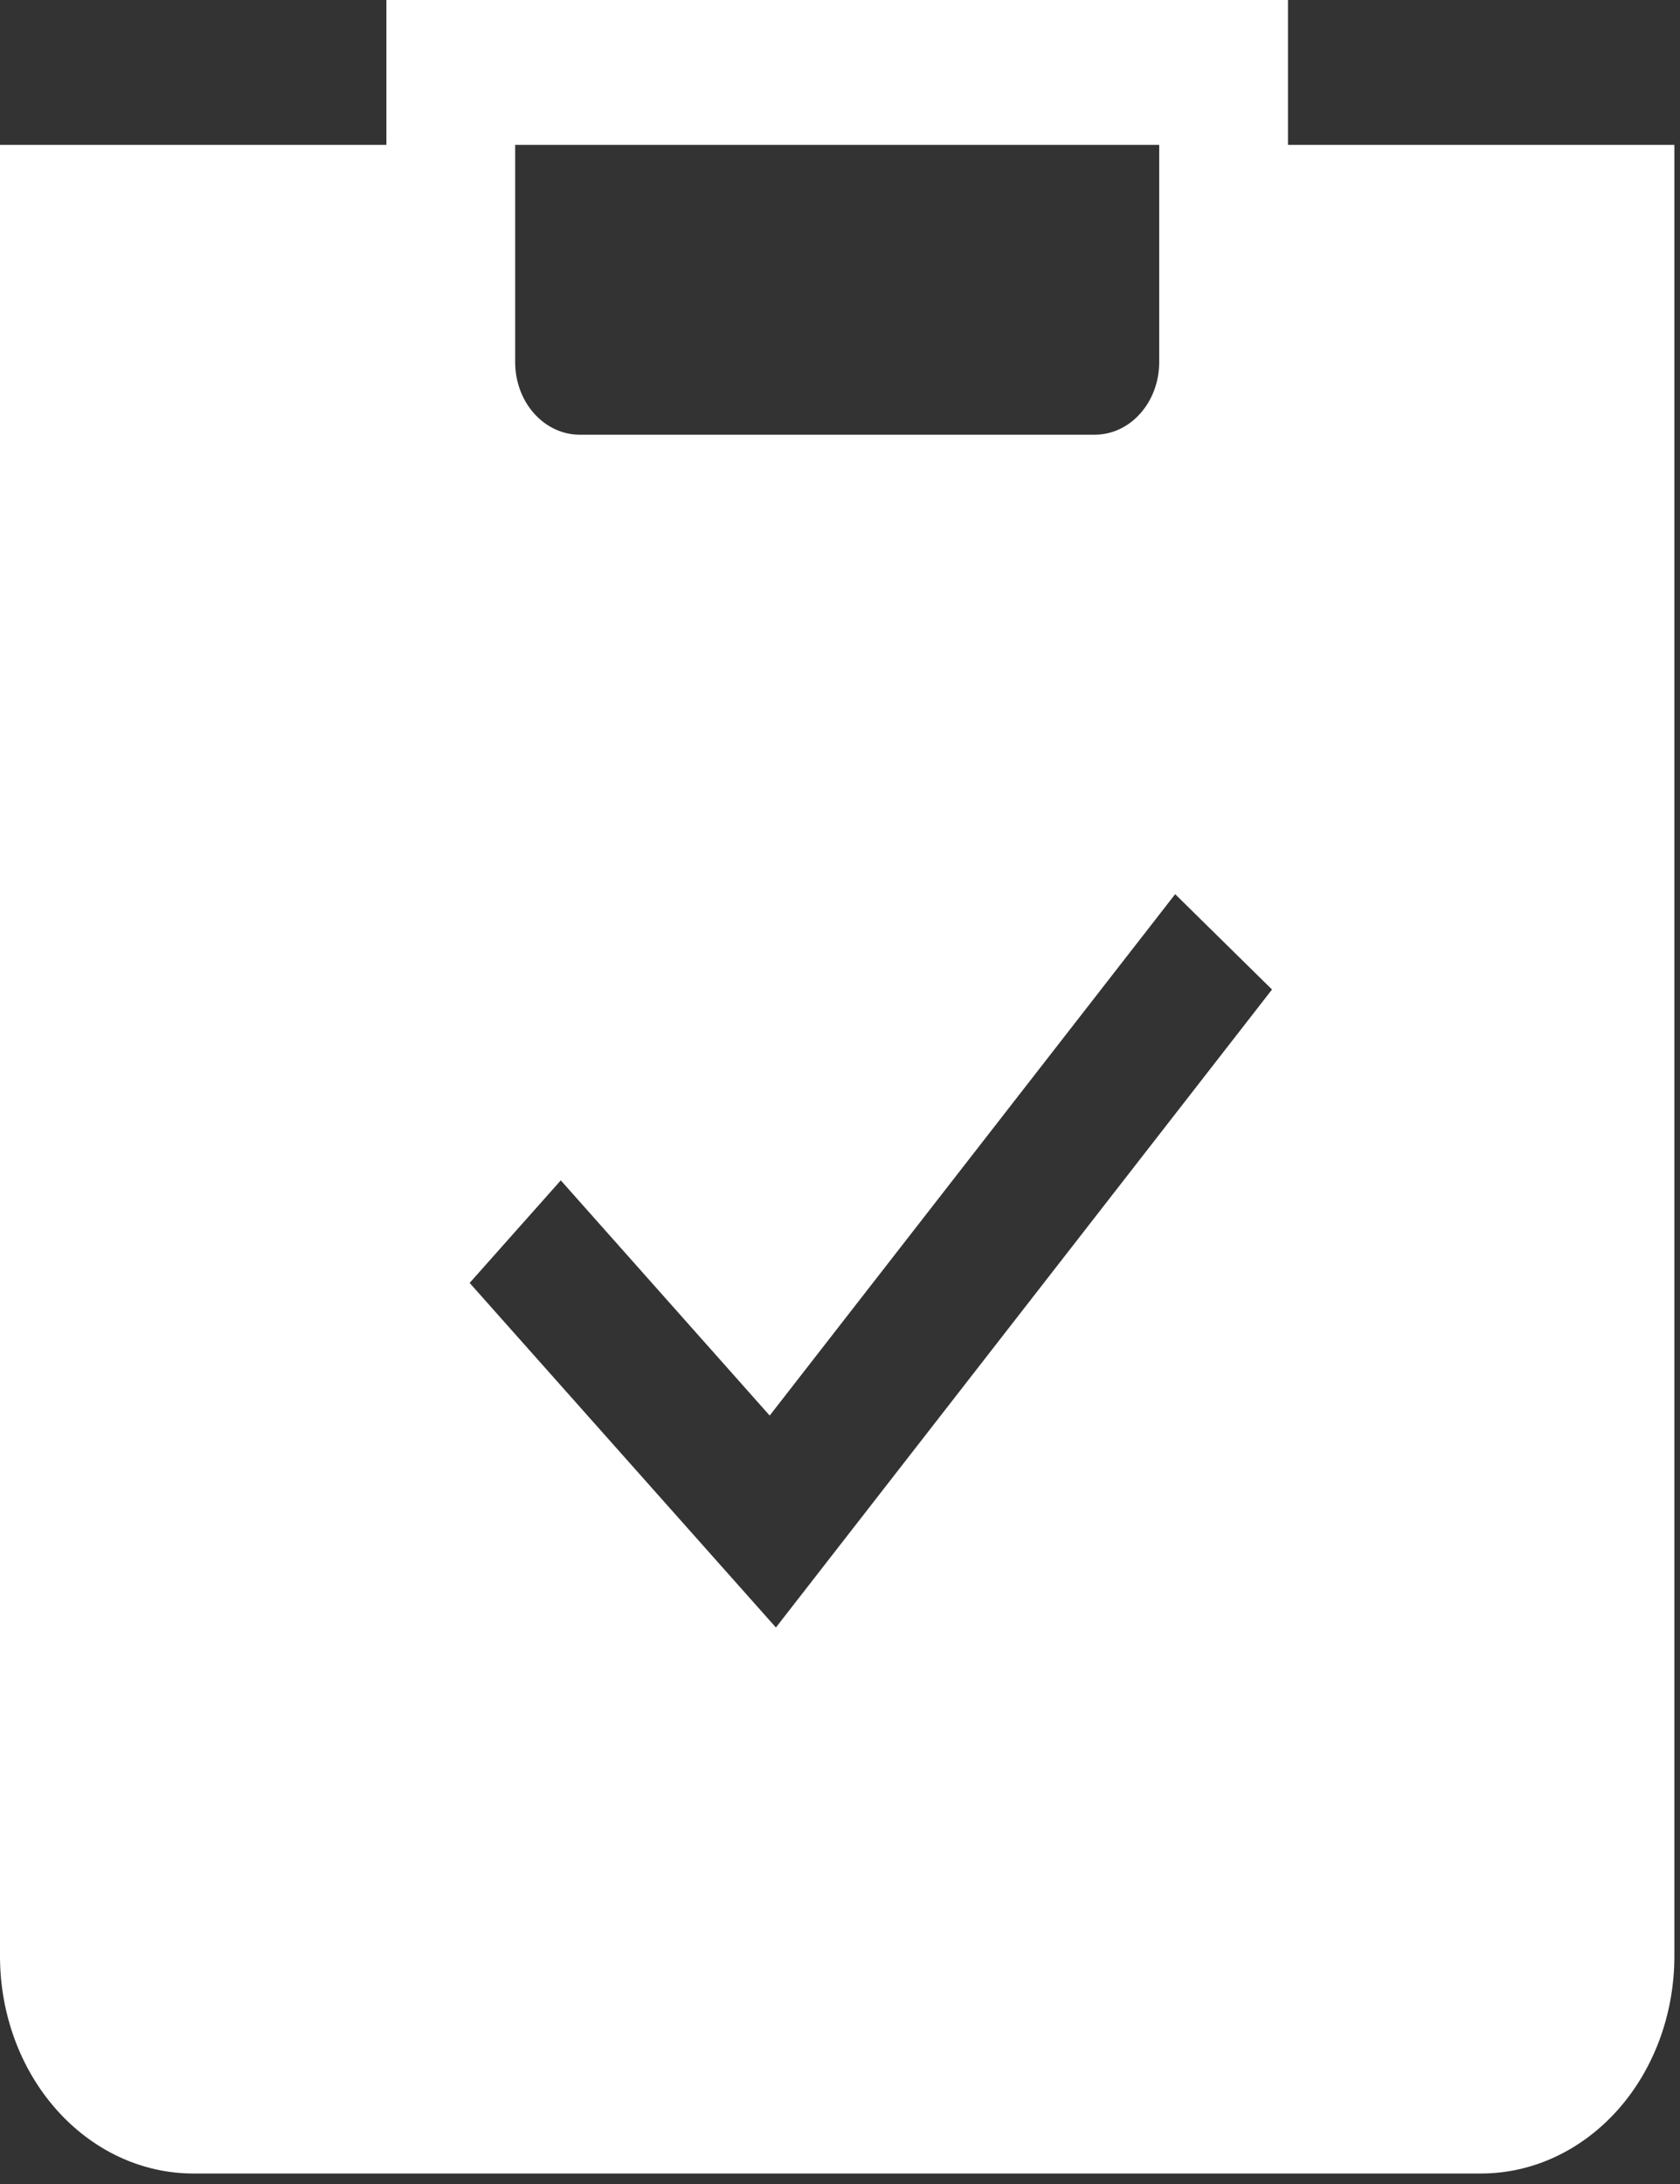 <svg width="20" height="26" viewBox="0 0 20 26" fill="none" xmlns="http://www.w3.org/2000/svg">
<rect x="0" y="0" width="20" height="26" fill="#333333" stroke="none"/>
<path fill-rule="evenodd" clip-rule="evenodd" d="M4.6 0H15.333V1.725H19.933V23.288C19.933 23.974 19.691 24.632 19.26 25.117C18.828 25.602 18.243 25.875 17.633 25.875H2.3C1.69 25.875 1.105 25.602 0.674 25.117C0.242 24.632 0 23.974 0 23.288V1.725H4.6V0ZM6.133 1.725H13.8V4.312C13.8 4.541 13.719 4.761 13.575 4.922C13.432 5.084 13.237 5.175 13.033 5.175H6.9C6.697 5.175 6.502 5.084 6.358 4.922C6.214 4.761 6.133 4.541 6.133 4.312V1.725ZM9.237 19.375L15.143 11.78L13.99 10.645L9.163 16.852L6.676 14.052L5.591 15.273L9.237 19.375Z" fill="white"/>
</svg>
